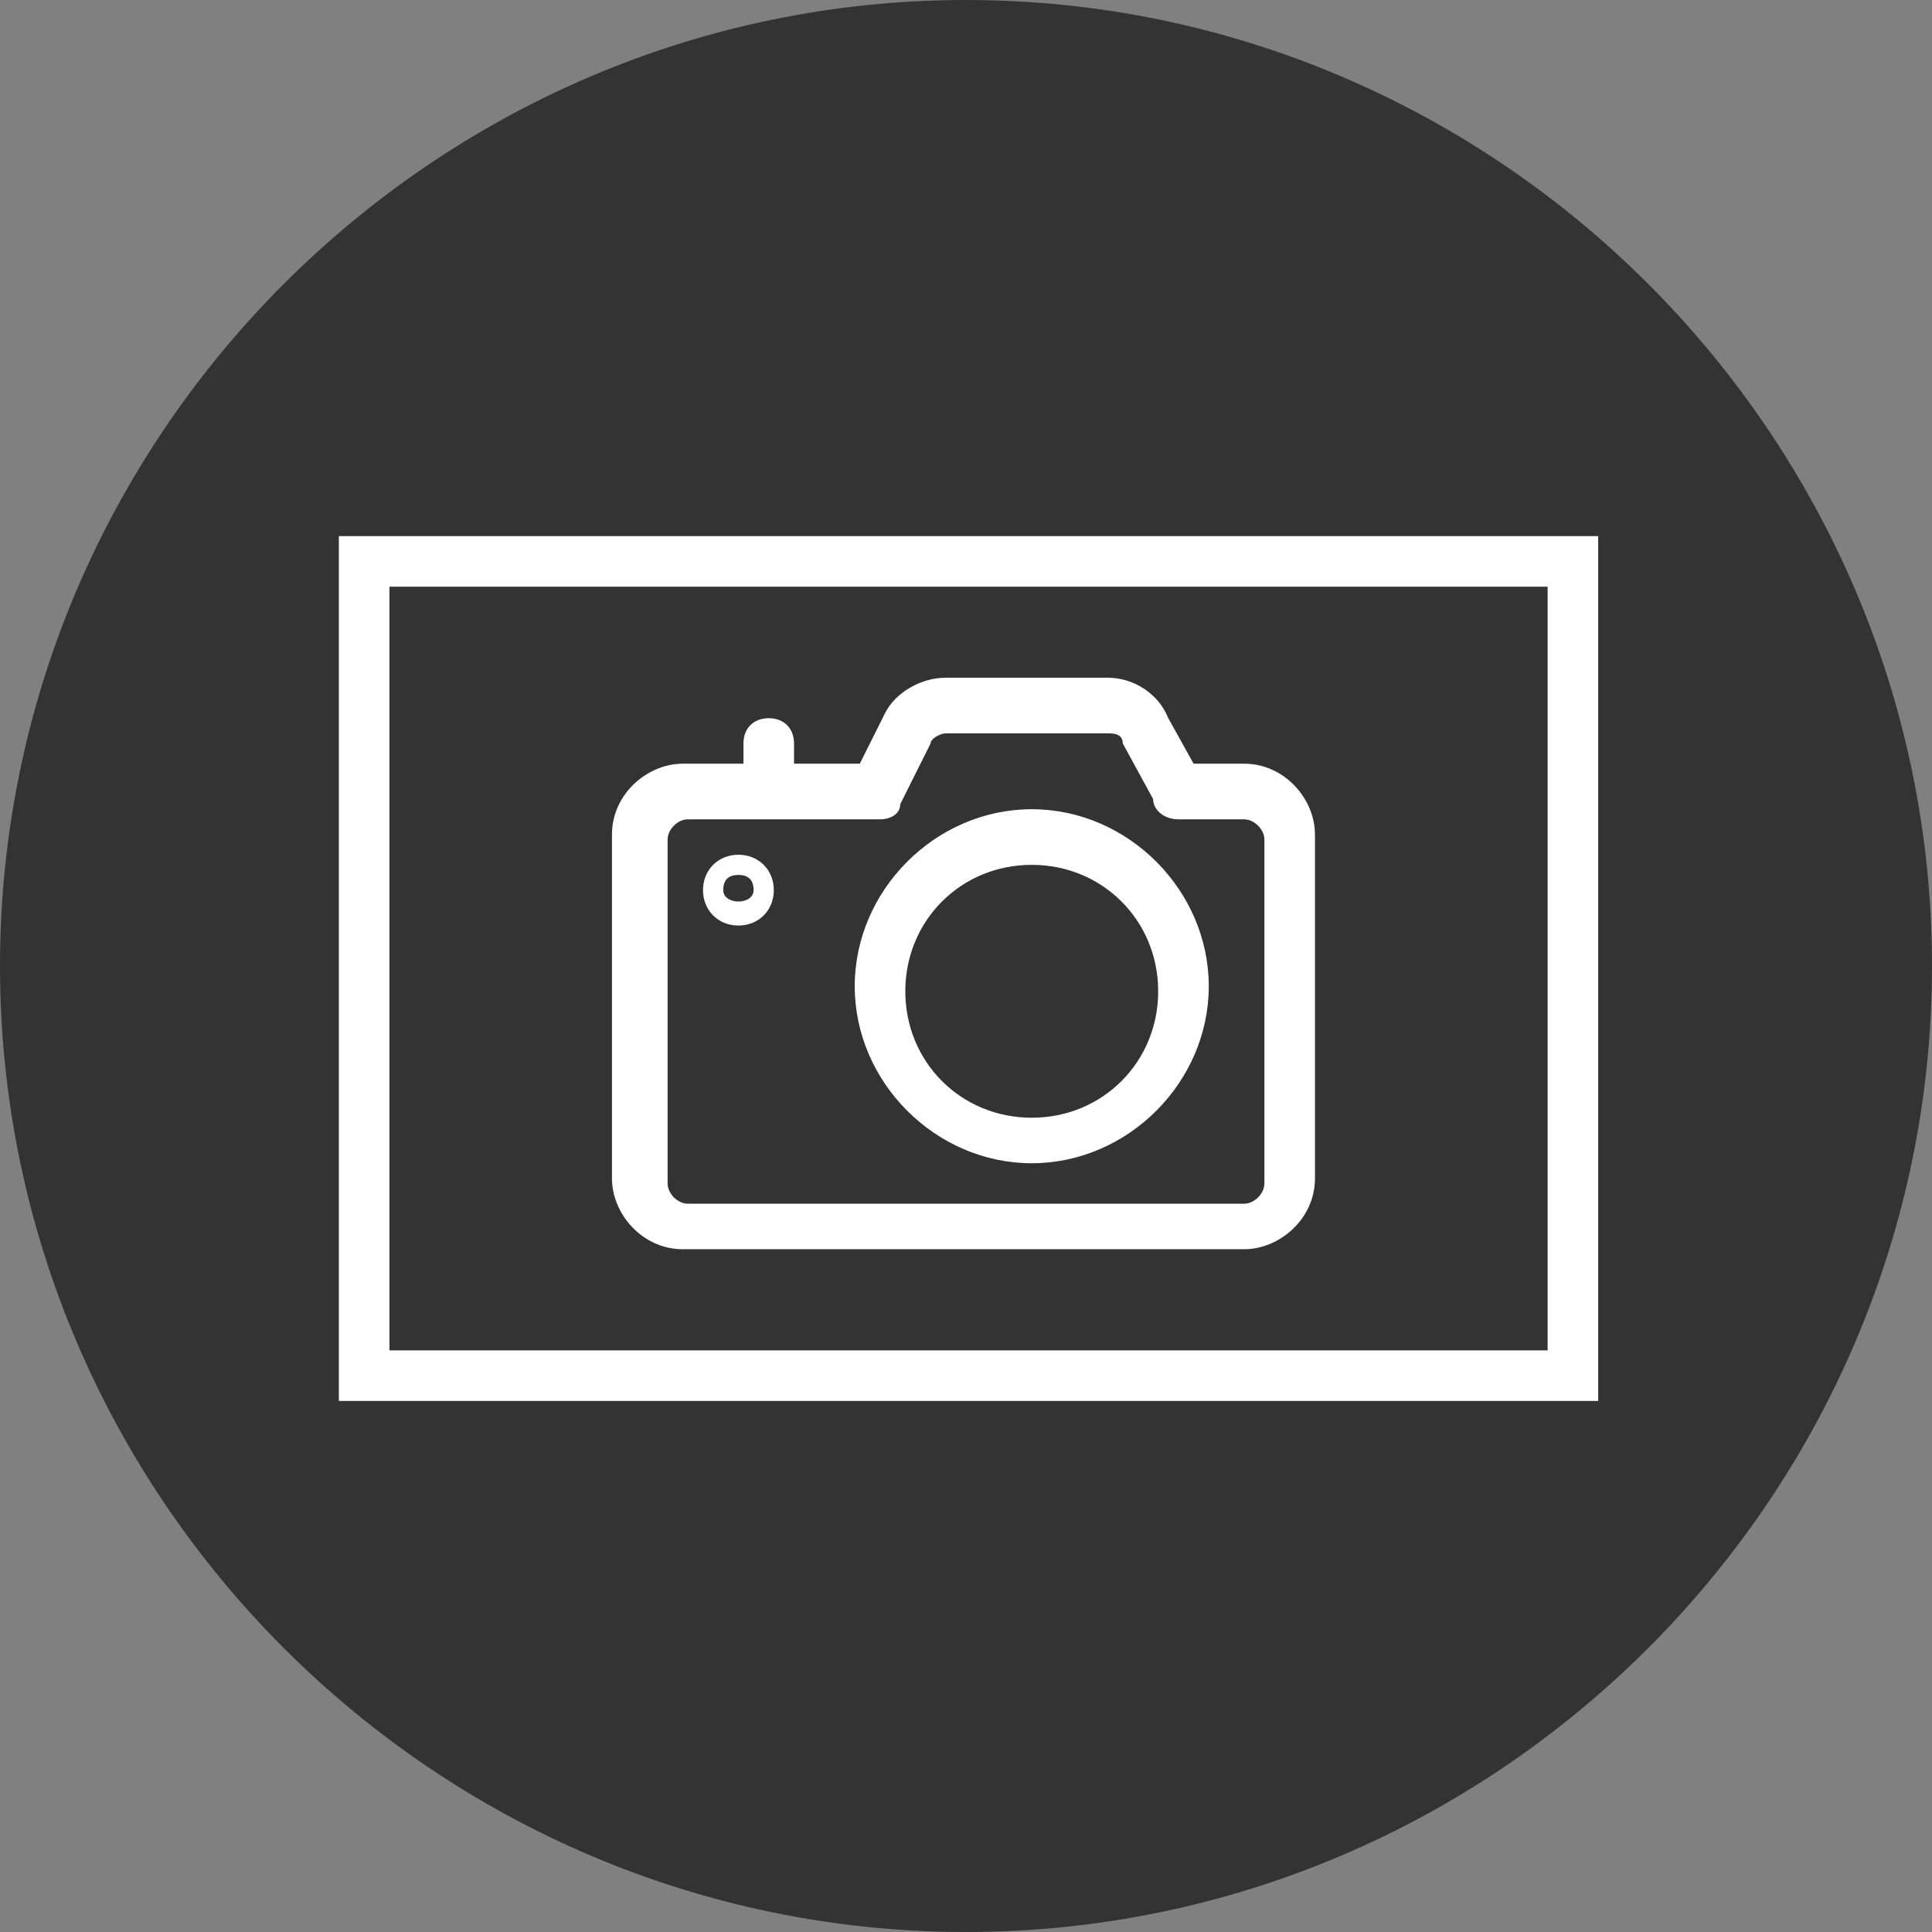 <?xml version="1.0" encoding="UTF-8"?><svg id="Capa_1" data-name="Capa 1" xmlns="http://www.w3.org/2000/svg" xmlns:xlink="http://www.w3.org/1999/xlink" version="1.1" viewBox="0 0 38.2 38.2"><rect x="0" y="0" width="38.2" height="38.2" fill="#808080" stroke="none"/><defs><style>
      .cls-1 {
        clip-path: url(#clippath);
      }

      .cls-2 {
        fill: none;
      }

      .cls-2, .cls-3, .cls-4 {
        stroke-width: 0px;
      }

      .cls-3 {
        fill: #000;
      }

      .cls-5 {
        opacity: .6;
      }

      .cls-4 {
        fill: #fff;
      }
    </style><clipPath id="clippath"><rect class="cls-2" y="0" width="38.2" height="38.2"/></clipPath></defs><g class="cls-1"><g class="cls-5"><path class="cls-3" d="m19.1 38.2c-10.5 0-19.1-8.6-19.1-19.1s8.6-19.1 19.1-19.1s19.1 8.6 19.1 19.1s-8.6 19.1-19.1 19.1h0z"/></g></g><g><path class="cls-4" d="m6.7 10.6v17.1h24.9v-17.1h-24.9zm23.8 16.1h-22.8v-15.1h22.9v15.1z"/><path class="cls-4" d="m20.4 23c1.9 0 3.5-1.6 3.5-3.5s-1.6-3.5-3.5-3.5s-3.5 1.6-3.5 3.5s1.6 3.5 3.5 3.5zm0-5.9c1.4 0 2.5 1.1 2.5 2.5s-1.1 2.5-2.5 2.5s-2.5-1.1-2.5-2.5s1.1-2.5 2.5-2.5z"/><path class="cls-4" d="m13.6 24.7h11c.7 0 1.4-.6 1.4-1.4v-6.8c0-.7-.6-1.4-1.4-1.4h-1l-.5-.9c-.2-.5-.7-.8-1.2-.8h-3.2c-.5 0-1 .3-1.2.7l-.5 1h-1.3v-.4c0-.3-.2-.5-.5-.5s-.5.2-.5.5v.4h-1.2c-.7 0-1.4.6-1.4 1.4v6.8c0 .7.6 1.4 1.4 1.4zm-.4-8.1c0-.2.2-.4.4-.4h3.8c.2 0 .4-.1.4-.3l.6-1.2c0-.1.2-.2.3-.2h3.2c.1 0 .3 0 .3.2l.6 1.1c0 .2.2.4.5.4h1.3c.2 0 .4.2.4.4v6.8c0 .2-.2.4-.4.4h-11c-.2 0-.4-.2-.4-.4v-6.8z"/><path class="cls-4" d="m14.6 18.3c.4 0 .7-.3.7-.7s-.3-.7-.7-.7s-.7.3-.7.7s.3.7.7.7zm0-1c.2 0 .3.1.3.3c0 .3-.6.3-.6 0c0-.2.1-.3.3-.3z"/></g></svg>